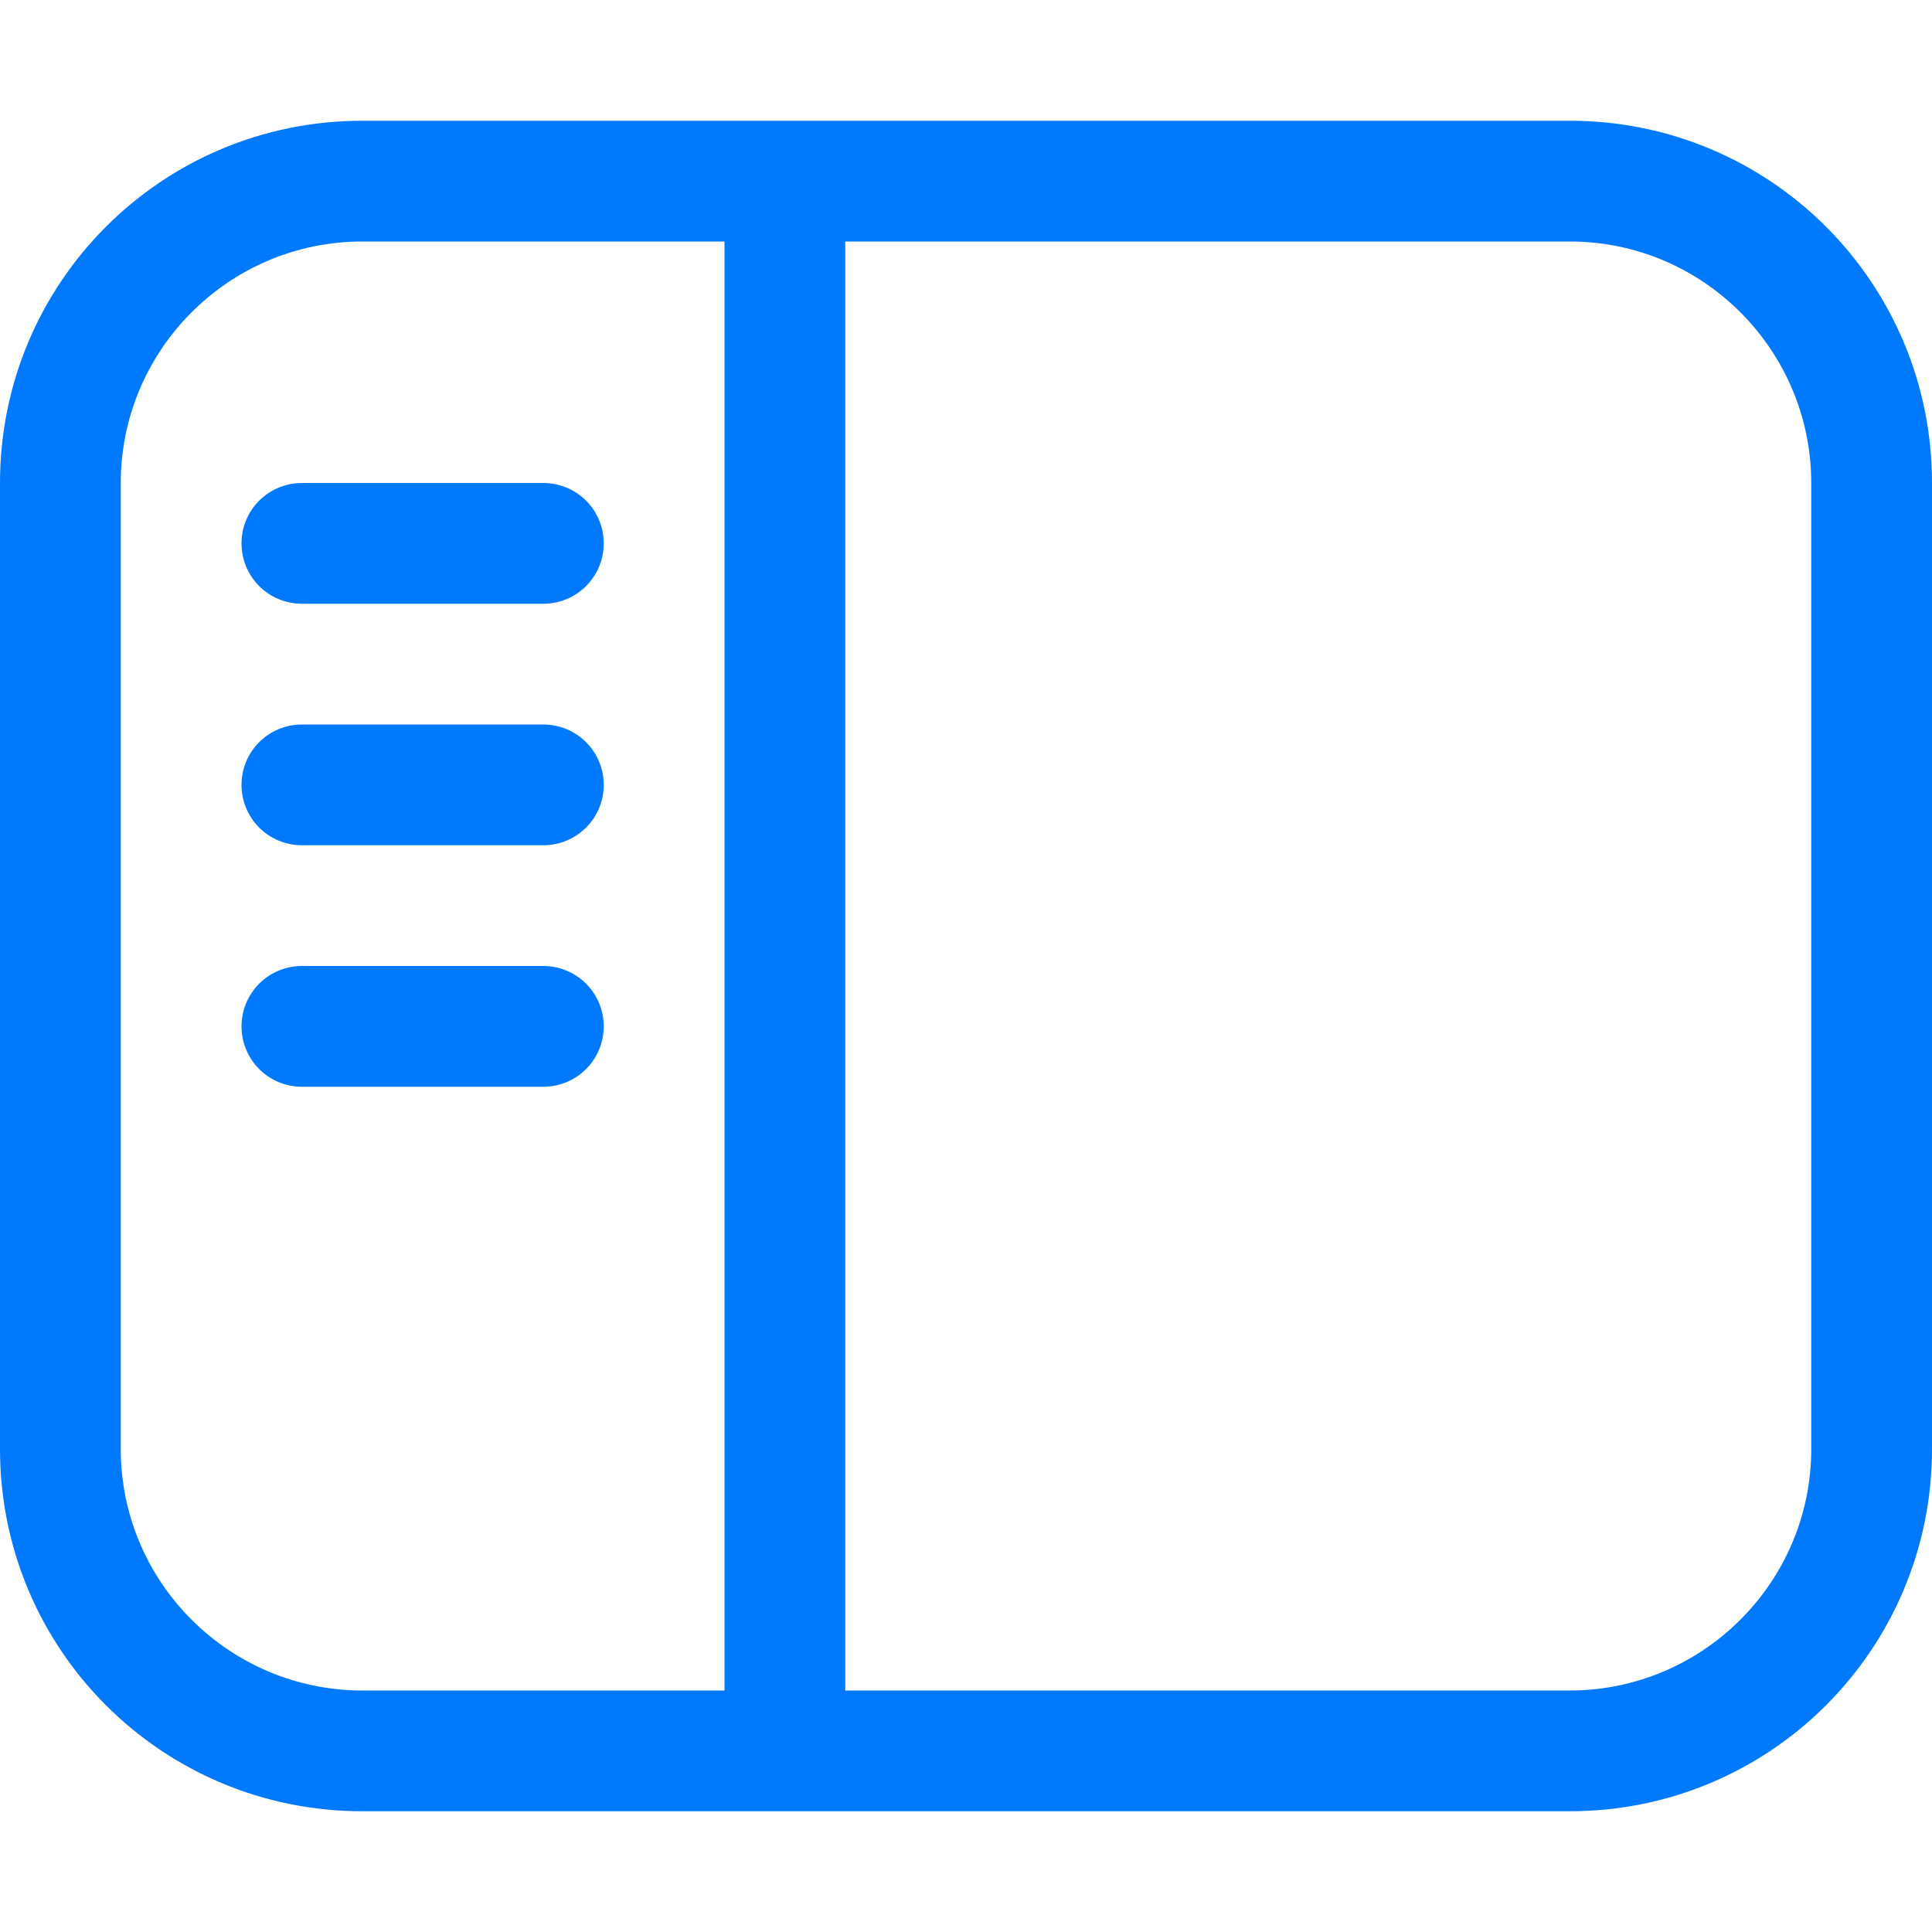 <svg width="34" height="34" viewBox="0 0 34 34" fill="none" xmlns="http://www.w3.org/2000/svg">
<path d="M5.312 8.5C5.031 8.5 4.76 8.612 4.561 8.811C4.362 9.01 4.25 9.281 4.25 9.562C4.25 9.844 4.362 10.114 4.561 10.314C4.76 10.513 5.031 10.625 5.312 10.625H9.562C9.844 10.625 10.114 10.513 10.314 10.314C10.513 10.114 10.625 9.844 10.625 9.562C10.625 9.281 10.513 9.01 10.314 8.811C10.114 8.612 9.844 8.5 9.562 8.5H5.312ZM4.25 13.812C4.25 13.531 4.362 13.261 4.561 13.061C4.76 12.862 5.031 12.75 5.312 12.75H9.562C9.844 12.75 10.114 12.862 10.314 13.061C10.513 13.261 10.625 13.531 10.625 13.812C10.625 14.094 10.513 14.364 10.314 14.564C10.114 14.763 9.844 14.875 9.562 14.875H5.312C5.031 14.875 4.76 14.763 4.561 14.564C4.362 14.364 4.25 14.094 4.25 13.812ZM5.312 17C5.031 17 4.76 17.112 4.561 17.311C4.362 17.511 4.25 17.781 4.25 18.062C4.25 18.344 4.362 18.614 4.561 18.814C4.76 19.013 5.031 19.125 5.312 19.125H9.562C9.844 19.125 10.114 19.013 10.314 18.814C10.513 18.614 10.625 18.344 10.625 18.062C10.625 17.781 10.513 17.511 10.314 17.311C10.114 17.112 9.844 17 9.562 17H5.312Z" fill="#0079FC"/>
<path fill-rule="evenodd" clip-rule="evenodd" d="M6.375 2.125C2.848 2.125 0 4.973 0 8.5V25.5C0 29.027 2.848 31.875 6.375 31.875H27.625C31.152 31.875 34 29.027 34 25.5V8.5C34 4.973 31.152 2.125 27.625 2.125H6.375ZM27.625 4.25H14.875V29.75H27.625C29.962 29.75 31.875 27.848 31.875 25.5V8.5C31.875 6.162 29.973 4.25 27.625 4.25ZM6.375 4.25H12.75V29.75H6.375C4.037 29.75 2.125 27.848 2.125 25.5V8.5C2.125 6.162 4.027 4.25 6.375 4.25Z" fill="#0079FC"/>
</svg>
